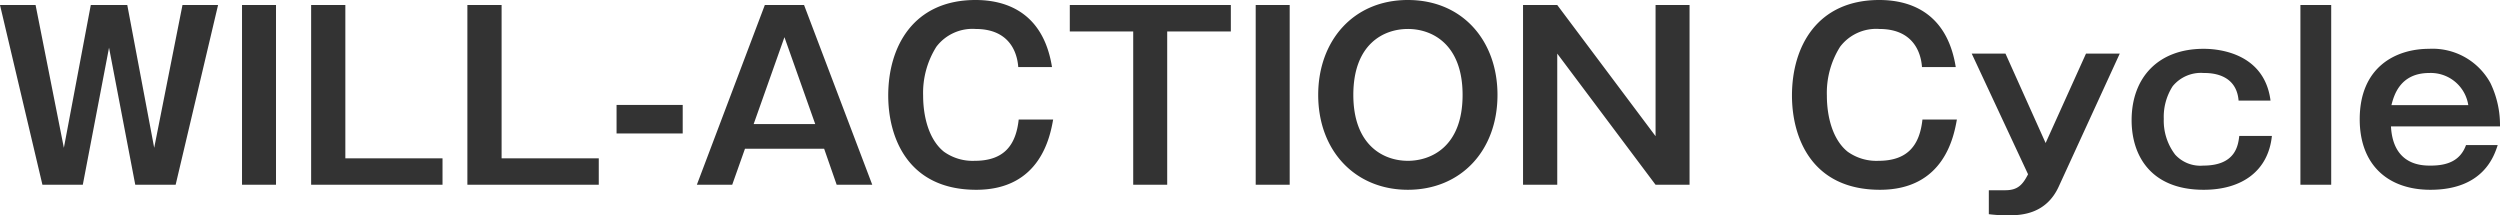 <svg xmlns="http://www.w3.org/2000/svg" width="328.8" height="28.32" viewBox="0 0 328.8 28.32">
  <path id="パス_2729" data-name="パス 2729" d="M.66-23.64,6.24,0h5.31L15-18.03,18.45,0h5.31l5.58-23.64H24.66L20.94-4.86,17.4-23.64H12.6L9.06-4.86,5.34-23.64Zm36.3,0H32.49V0h4.47Zm4.62,0V0H58.86V-3.48H46.08V-23.64Zm20.55,0V0H79.41V-3.48H66.63V-23.64ZM81.75-10.5v3.75h8.7V-10.5Zm19.5-13.14L92.31,0h4.65l1.68-4.74h10.41L110.7,0h4.68l-8.97-23.64Zm6.63,15.66h-8.1l4.05-11.43Zm31.14-7.5c-1.2-7.53-6.48-8.82-10.05-8.82-8.13,0-11.49,6.06-11.49,12.57C117.48-6.3,120,.66,129.06.66c8.46,0,9.72-7.08,10.11-9.24h-4.53c-.36,3.3-1.86,5.43-5.79,5.43a6.5,6.5,0,0,1-4.05-1.2c-1.98-1.59-2.73-4.62-2.73-7.38a11.371,11.371,0,0,1,1.74-6.42,5.962,5.962,0,0,1,5.16-2.34c4.32,0,5.46,2.91,5.61,5.01Zm2.34-8.16v3.48h8.34V0h4.47V-20.16h8.37v-3.48Zm28.92,0h-4.47V0h4.47Zm15.54-.66c-7.2,0-11.79,5.4-11.79,12.48,0,7.35,4.86,12.48,11.79,12.48,6.96,0,11.79-5.13,11.79-12.48C197.61-18.9,193.05-24.3,185.82-24.3Zm0,3.81c3.27,0,7.2,2.07,7.2,8.67,0,6.87-4.2,8.67-7.2,8.67-3.3,0-7.17-2.13-7.17-8.67C178.65-18.51,182.64-20.49,185.82-20.49Zm15.15-3.15V0h4.5V-17.25L218.4,0h4.47V-23.64H218.4V-6.39L205.47-23.64Zm56.91,8.16c-1.2-7.53-6.48-8.82-10.05-8.82-8.13,0-11.49,6.06-11.49,12.57,0,5.43,2.52,12.39,11.58,12.39,8.46,0,9.72-7.08,10.11-9.24H253.5c-.36,3.3-1.86,5.43-5.79,5.43a6.5,6.5,0,0,1-4.05-1.2c-1.98-1.59-2.73-4.62-2.73-7.38a11.371,11.371,0,0,1,1.74-6.42,5.962,5.962,0,0,1,5.16-2.34c4.32,0,5.46,2.91,5.61,5.01Zm2.1-1.77,7.41,15.87c-.72,1.41-1.38,2.1-3,2.1h-2.16V3.87a19.038,19.038,0,0,0,2.61.15c1.71,0,4.92-.18,6.57-3.75l8.04-17.52h-4.44L269.7-5.49l-5.28-11.76ZM295.17-6.42c-.15,1.2-.45,3.9-4.74,3.9a4.483,4.483,0,0,1-3.69-1.44,7.342,7.342,0,0,1-1.5-4.71,7.434,7.434,0,0,1,1.17-4.29,4.8,4.8,0,0,1,4.08-1.74c.81,0,4.29,0,4.59,3.63h4.2c-.87-6.78-7.86-6.81-8.82-6.81-5.88,0-9.45,3.72-9.45,9.39,0,4.68,2.55,9.15,9.48,9.15,5.01,0,8.49-2.46,8.97-7.08Zm8.04-17.22V0h4.05V-23.64ZM324.99-5.22c-.75,2.07-2.46,2.7-4.65,2.7-1.11,0-4.95,0-5.22-5.16h14.34a12.724,12.724,0,0,0-1.26-5.7,8.669,8.669,0,0,0-8.07-4.5c-4.32,0-9.12,2.34-9.12,9.27,0,5.94,3.66,9.27,9.3,9.27,7.02,0,8.4-4.53,8.85-5.88Zm-9.81-5.25c.33-1.29,1.14-4.23,4.98-4.23a4.99,4.99,0,0,1,5.13,4.23Z" transform="translate(-0.66 24.3)" fill="#333"/>
</svg>
